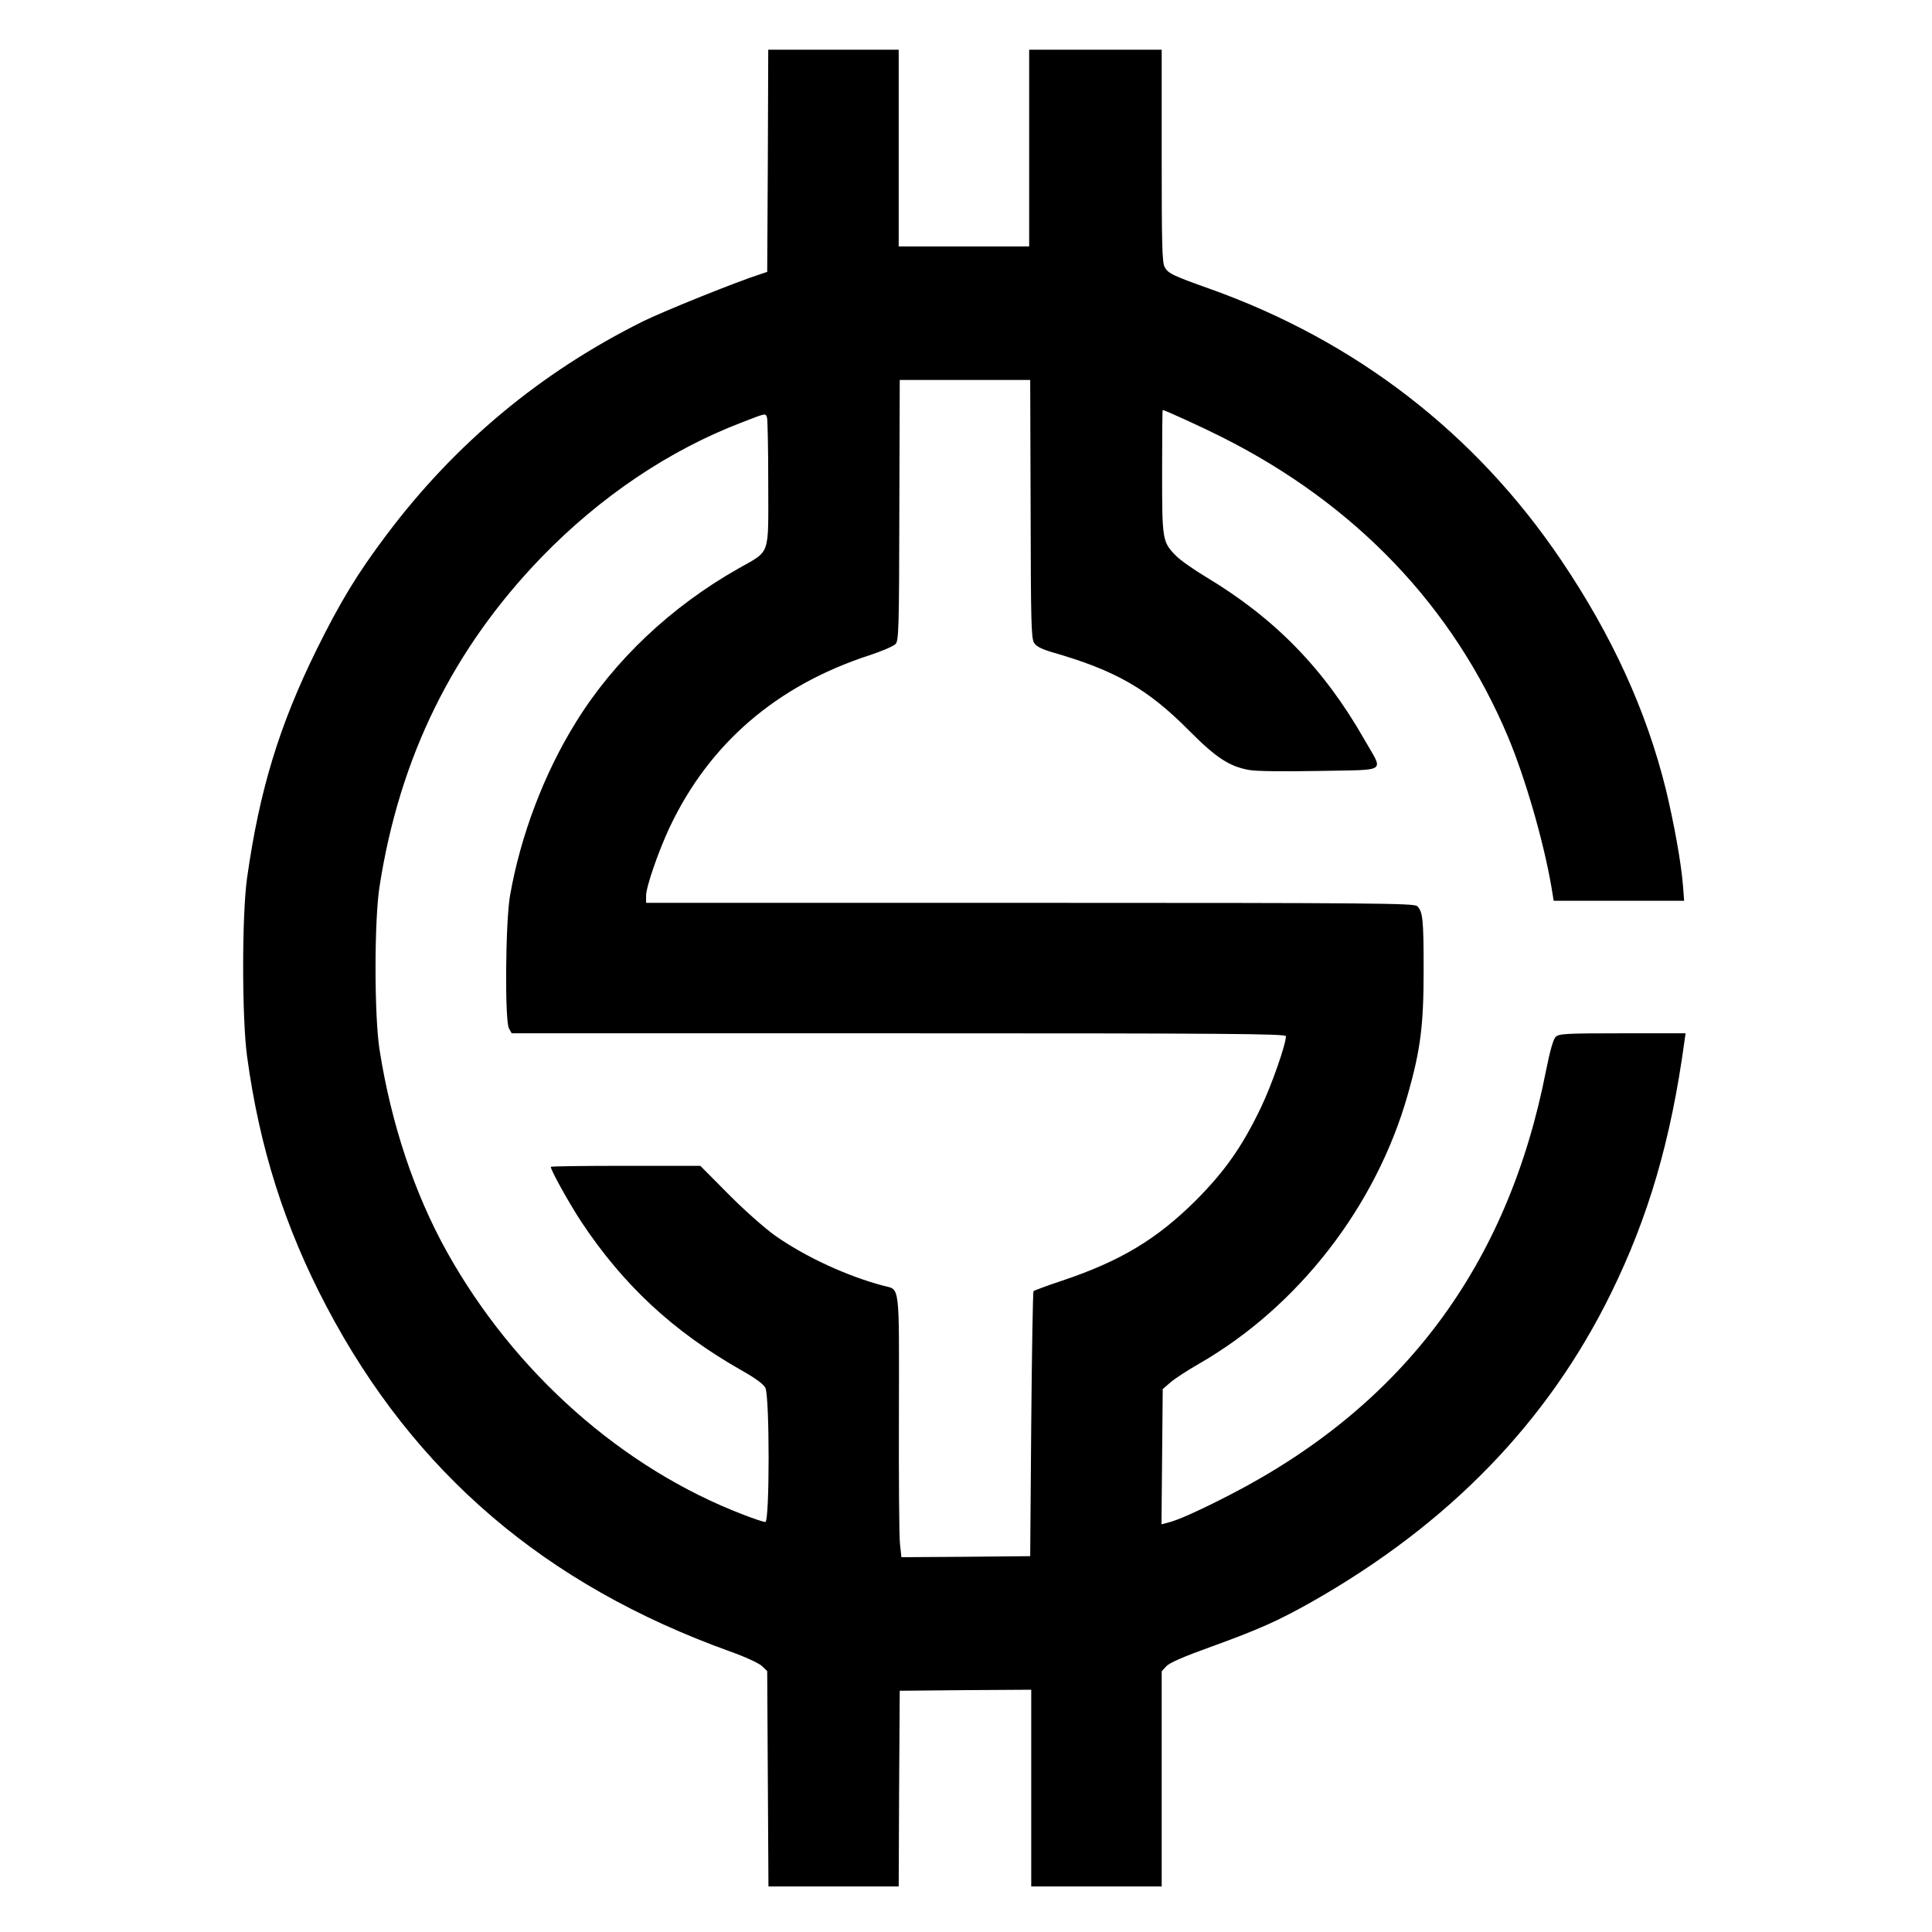 <?xml version="1.0" standalone="no"?>
<!DOCTYPE svg PUBLIC "-//W3C//DTD SVG 20010904//EN"
 "http://www.w3.org/TR/2001/REC-SVG-20010904/DTD/svg10.dtd">
<svg version="1.0" xmlns="http://www.w3.org/2000/svg"
 width="933pt" height="933pt" viewBox="0 0 933 933"
 preserveAspectRatio="xMidYMid meet">
<g transform="translate(0,933) scale(0.1,-0.1)"
fill="#000000" stroke="none">
<path d="M3708 8553 l-3 -536 -30 -10 c-114 -36 -471 -180 -570 -229 -493
-245 -908 -590 -1240 -1033 -139 -185 -220 -318 -335 -550 -181 -367 -277
-680 -337 -1106 -25 -180 -25 -671 0 -859 60 -443 182 -826 384 -1210 423
-803 1056 -1344 1948 -1665 76 -27 140 -57 155 -71 l25 -24 3 -520 3 -520 314
0 315 0 2 473 3 472 318 3 317 2 0 -475 0 -475 315 0 315 0 0 519 0 520 23 25
c15 16 83 46 217 94 229 83 323 125 486 217 662 376 1139 868 1444 1490 181
369 289 738 354 1213 l6 42 -305 0 c-279 0 -307 -2 -323 -18 -11 -11 -27 -67
-46 -162 -183 -938 -686 -1614 -1521 -2046 -145 -75 -259 -127 -308 -138 l-28
-7 3 326 3 327 36 31 c20 18 83 59 139 91 480 276 856 761 1009 1302 61 215
76 333 76 599 0 246 -4 282 -31 309 -14 14 -198 16 -1870 16 l-1854 0 0 34 c0
43 59 214 114 331 191 404 516 684 963 830 61 20 119 45 128 55 15 17 17 75
18 647 l2 628 315 0 315 0 2 -623 c1 -547 3 -626 17 -647 11 -17 37 -30 88
-45 306 -88 461 -177 661 -379 129 -130 194 -172 287 -189 35 -7 166 -8 343
-5 335 7 309 -12 215 153 -195 342 -432 584 -763 783 -60 36 -127 83 -147 104
-65 67 -66 75 -66 406 0 163 1 297 3 297 9 0 191 -83 282 -129 649 -325 1122
-821 1387 -1453 82 -197 169 -497 207 -715 l12 -73 315 0 315 0 -6 78 c-9 108
-42 292 -82 459 -94 380 -259 742 -506 1108 -413 612 -990 1058 -1696 1310
-180 64 -203 75 -219 106 -12 23 -14 115 -14 539 l0 510 -320 0 -320 0 0 -475
0 -475 -315 0 -315 0 0 475 0 475 -315 0 -315 0 -2 -537z m-4 -1239 c3 -9 6
-152 6 -319 0 -357 13 -321 -145 -411 -325 -184 -600 -444 -784 -742 -153
-246 -267 -546 -318 -837 -22 -125 -26 -605 -5 -642 l13 -23 1869 0 c1577 0
1870 -2 1870 -14 0 -39 -69 -237 -121 -345 -89 -186 -173 -306 -313 -447 -189
-188 -363 -293 -645 -388 -73 -24 -136 -48 -140 -51 -3 -4 -8 -293 -11 -643
l-5 -637 -311 -3 -311 -2 -7 66 c-4 37 -6 321 -5 631 1 635 6 593 -75 614
-175 46 -376 139 -523 242 -49 35 -149 123 -225 200 l-136 137 -361 0 c-199 0
-361 -2 -361 -5 0 -17 88 -175 147 -265 203 -306 444 -530 771 -716 68 -38
109 -68 118 -86 21 -40 21 -648 0 -648 -8 0 -54 15 -103 34 -587 224 -1110
688 -1435 1271 -157 282 -269 618 -325 975 -26 164 -26 626 0 790 97 624 354
1146 782 1589 284 293 618 518 970 652 116 45 111 44 119 23z"/>
</g>
</svg>
